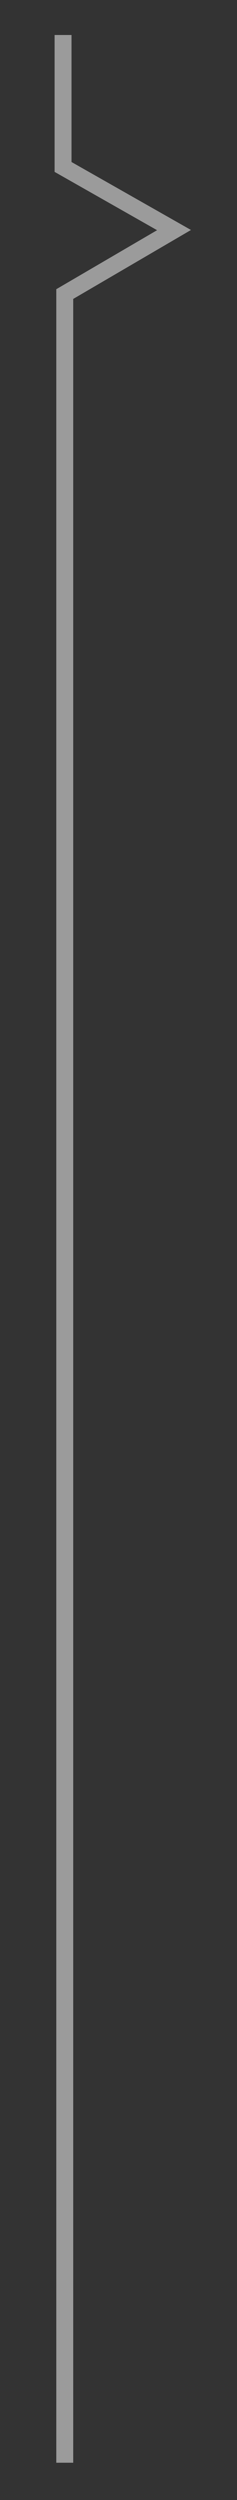 <svg id="Layer_1" data-name="Layer 1" xmlns="http://www.w3.org/2000/svg" xmlns:xlink="http://www.w3.org/1999/xlink" viewBox="0 0 28 295"><rect x="0" y="0" width="28" height="295" fill="#333333" stroke="none"/><defs><style>.cls-1,.cls-7{fill:none;}.cls-2{opacity:0.33;}.cls-3{clip-path:url(#clip-path);}.cls-4{opacity:0.29;}.cls-5{fill:#fff;}.cls-5,.cls-6{fill-rule:evenodd;}.cls-6{fill:#cfcfcf;}.cls-7{stroke:#9b9b9b;stroke-miterlimit:10;stroke-width:2px;}</style><clipPath id="clip-path"><rect id="SVGID" class="cls-1" x="-3712.36" y="727.75" width="4712.36" height="2753.83"/></clipPath></defs><g class="cls-2"><g class="cls-3"><g class="cls-4"><polygon class="cls-5" points="-1705.58 -1874.93 2426.73 1941.39 554.41 3968.73 -3577.9 152.41 -1703.7 -1876.97 -1705.58 -1874.93"/><polygon class="cls-6" points="569.11 221.96 575.53 227.9 -1298.66 2257.28 -1305.1 2251.34 569.11 221.96 569.11 221.96"/><polygon class="cls-6" points="486.46 145.63 492.89 151.57 -1381.31 2180.95 -1387.74 2175.01 486.46 145.63 486.46 145.63"/><polygon class="cls-6" points="403.81 69.3 410.24 75.24 -1463.96 2104.62 -1470.39 2098.69 403.81 69.3 403.81 69.3"/><polygon class="cls-6" points="321.17 -7.02 327.6 -1.08 -1546.6 2028.3 -1553.03 2022.36 321.17 -7.02 321.17 -7.02"/><polygon class="cls-6" points="238.52 -83.35 244.95 -77.41 -1629.25 1951.97 -1635.68 1946.03 238.52 -83.35 238.52 -83.35"/><polygon class="cls-6" points="155.87 -159.68 162.31 -153.74 -1711.89 1875.65 -1718.33 1869.71 155.87 -159.68 155.87 -159.68"/><polygon class="cls-6" points="73.23 -236 79.66 -230.06 -1794.54 1799.32 -1800.97 1793.38 73.23 -236 73.23 -236"/><polygon class="cls-6" points="2430.35 1937.47 2424.41 1943.9 -1707.9 -1872.42 -1701.96 -1878.86 2430.35 1937.47 2430.35 1937.47"/><polygon class="cls-6" points="598.52 3920.97 592.58 3927.4 -3539.72 111.08 -3533.79 104.65 598.52 3920.97 598.52 3920.97"/><polygon class="cls-6" points="674.85 3838.32 668.91 3844.75 -3463.4 28.43 -3457.46 22 674.85 3838.32 674.85 3838.32"/><polygon class="cls-6" points="751.18 3755.68 745.24 3762.11 -3387.07 -54.22 -3381.13 -60.65 751.18 3755.68 751.18 3755.68"/><polygon class="cls-6" points="827.5 3673.03 821.56 3679.46 -3310.75 -136.86 -3304.81 -143.29 827.5 3673.03 827.5 3673.03"/><polygon class="cls-6" points="903.83 3590.38 897.89 3596.82 -3234.42 -219.51 -3228.48 -225.94 903.83 3590.38 903.83 3590.38"/><polygon class="cls-6" points="980.15 3507.74 974.22 3514.17 -3158.09 -302.15 -3152.16 -308.58 980.15 3507.74 980.15 3507.74"/><polygon class="cls-6" points="1056.48 3425.09 1050.54 3431.52 -3081.77 -384.8 -3075.83 -391.23 1056.48 3425.09 1056.48 3425.09"/><polygon class="cls-6" points="1132.81 3342.45 1126.87 3348.88 -3005.44 -467.44 -2999.5 -473.88 1132.81 3342.45 1132.81 3342.45"/><polygon class="cls-6" points="1209.13 3259.8 1203.19 3266.23 -2929.12 -550.09 -2923.18 -556.52 1209.13 3259.8 1209.13 3259.8"/><polygon class="cls-6" points="1285.46 3177.16 1279.52 3183.59 -2852.79 -632.74 -2846.85 -639.17 1285.46 3177.16 1285.46 3177.16"/><polygon class="cls-6" points="1361.79 3094.51 1355.85 3100.94 -2776.46 -715.38 -2770.53 -721.81 1361.79 3094.51 1361.79 3094.51"/><polygon class="cls-6" points="1438.11 3011.86 1432.17 3018.29 -2700.14 -798.03 -2694.2 -804.46 1438.11 3011.86 1438.11 3011.86"/><polygon class="cls-6" points="1514.44 2929.22 1508.5 2935.65 -2623.81 -880.67 -2617.87 -887.11 1514.44 2929.22 1514.44 2929.22"/><polygon class="cls-6" points="1590.77 2846.57 1584.82 2853 -2547.49 -963.32 -2541.55 -969.75 1590.77 2846.57 1590.77 2846.57"/><polygon class="cls-6" points="1667.09 2763.92 1661.15 2770.36 -2471.16 -1045.96 -2465.22 -1052.4 1667.09 2763.92 1667.09 2763.92"/><polygon class="cls-6" points="1743.42 2681.28 1737.48 2687.71 -2394.83 -1128.61 -2388.89 -1135.04 1743.42 2681.28 1743.42 2681.28"/><polygon class="cls-6" points="1819.74 2598.63 1813.8 2605.06 -2318.51 -1211.26 -2312.57 -1217.69 1819.74 2598.63 1819.74 2598.63"/><polygon class="cls-6" points="1896.07 2515.99 1890.13 2522.42 -2242.18 -1293.9 -2236.24 -1300.33 1896.07 2515.99 1896.07 2515.99"/><polygon class="cls-6" points="1972.39 2433.34 1966.46 2439.77 -2165.85 -1376.55 -2159.91 -1382.98 1972.39 2433.34 1972.39 2433.34"/><polygon class="cls-6" points="2048.72 2350.7 2042.78 2357.13 -2089.53 -1459.2 -2083.59 -1465.63 2048.72 2350.7 2048.72 2350.7"/><polygon class="cls-6" points="2125.05 2268.05 2119.11 2274.48 -2013.2 -1541.84 -2007.26 -1548.27 2125.05 2268.05 2125.05 2268.05"/><polygon class="cls-6" points="2201.37 2185.4 2195.43 2191.84 -1936.88 -1624.49 -1930.94 -1630.92 2201.37 2185.4 2201.37 2185.4"/><polygon class="cls-6" points="2277.7 2102.76 2271.76 2109.19 -1860.55 -1707.13 -1854.61 -1713.57 2277.7 2102.76 2277.7 2102.76"/><polygon class="cls-6" points="2354.03 2020.11 2348.09 2026.54 -1784.22 -1789.78 -1778.28 -1796.21 2354.03 2020.11 2354.03 2020.11"/></g><g class="cls-4"><polygon class="cls-5" points="-3619.94 36.57 512.37 3852.89 -1359.94 5880.23 -5492.25 2063.91 -3618.05 34.53 -3619.94 36.57"/><polygon class="cls-6" points="516 3848.97 510.06 3855.4 -3622.25 39.08 -3616.31 32.65 516 3848.97 516 3848.97"/><polygon class="cls-6" points="287.02 4096.9 281.08 4103.34 -3851.23 287.02 -3845.29 280.58 287.02 4096.9 287.02 4096.9"/><polygon class="cls-6" points="363.35 4014.26 357.41 4020.69 -3774.9 204.37 -3768.96 197.94 363.35 4014.26 363.35 4014.26"/><polygon class="cls-6" points="439.68 3931.61 433.73 3938.05 -3698.58 121.72 -3692.64 115.29 439.68 3931.61 439.68 3931.61"/></g></g></g><path class="cls-7" d="M7.65,34.89V290.6c0-12.73,0-255.9,0-255.9l12.91-7.55L7.45,19.7V4.13"/></svg>